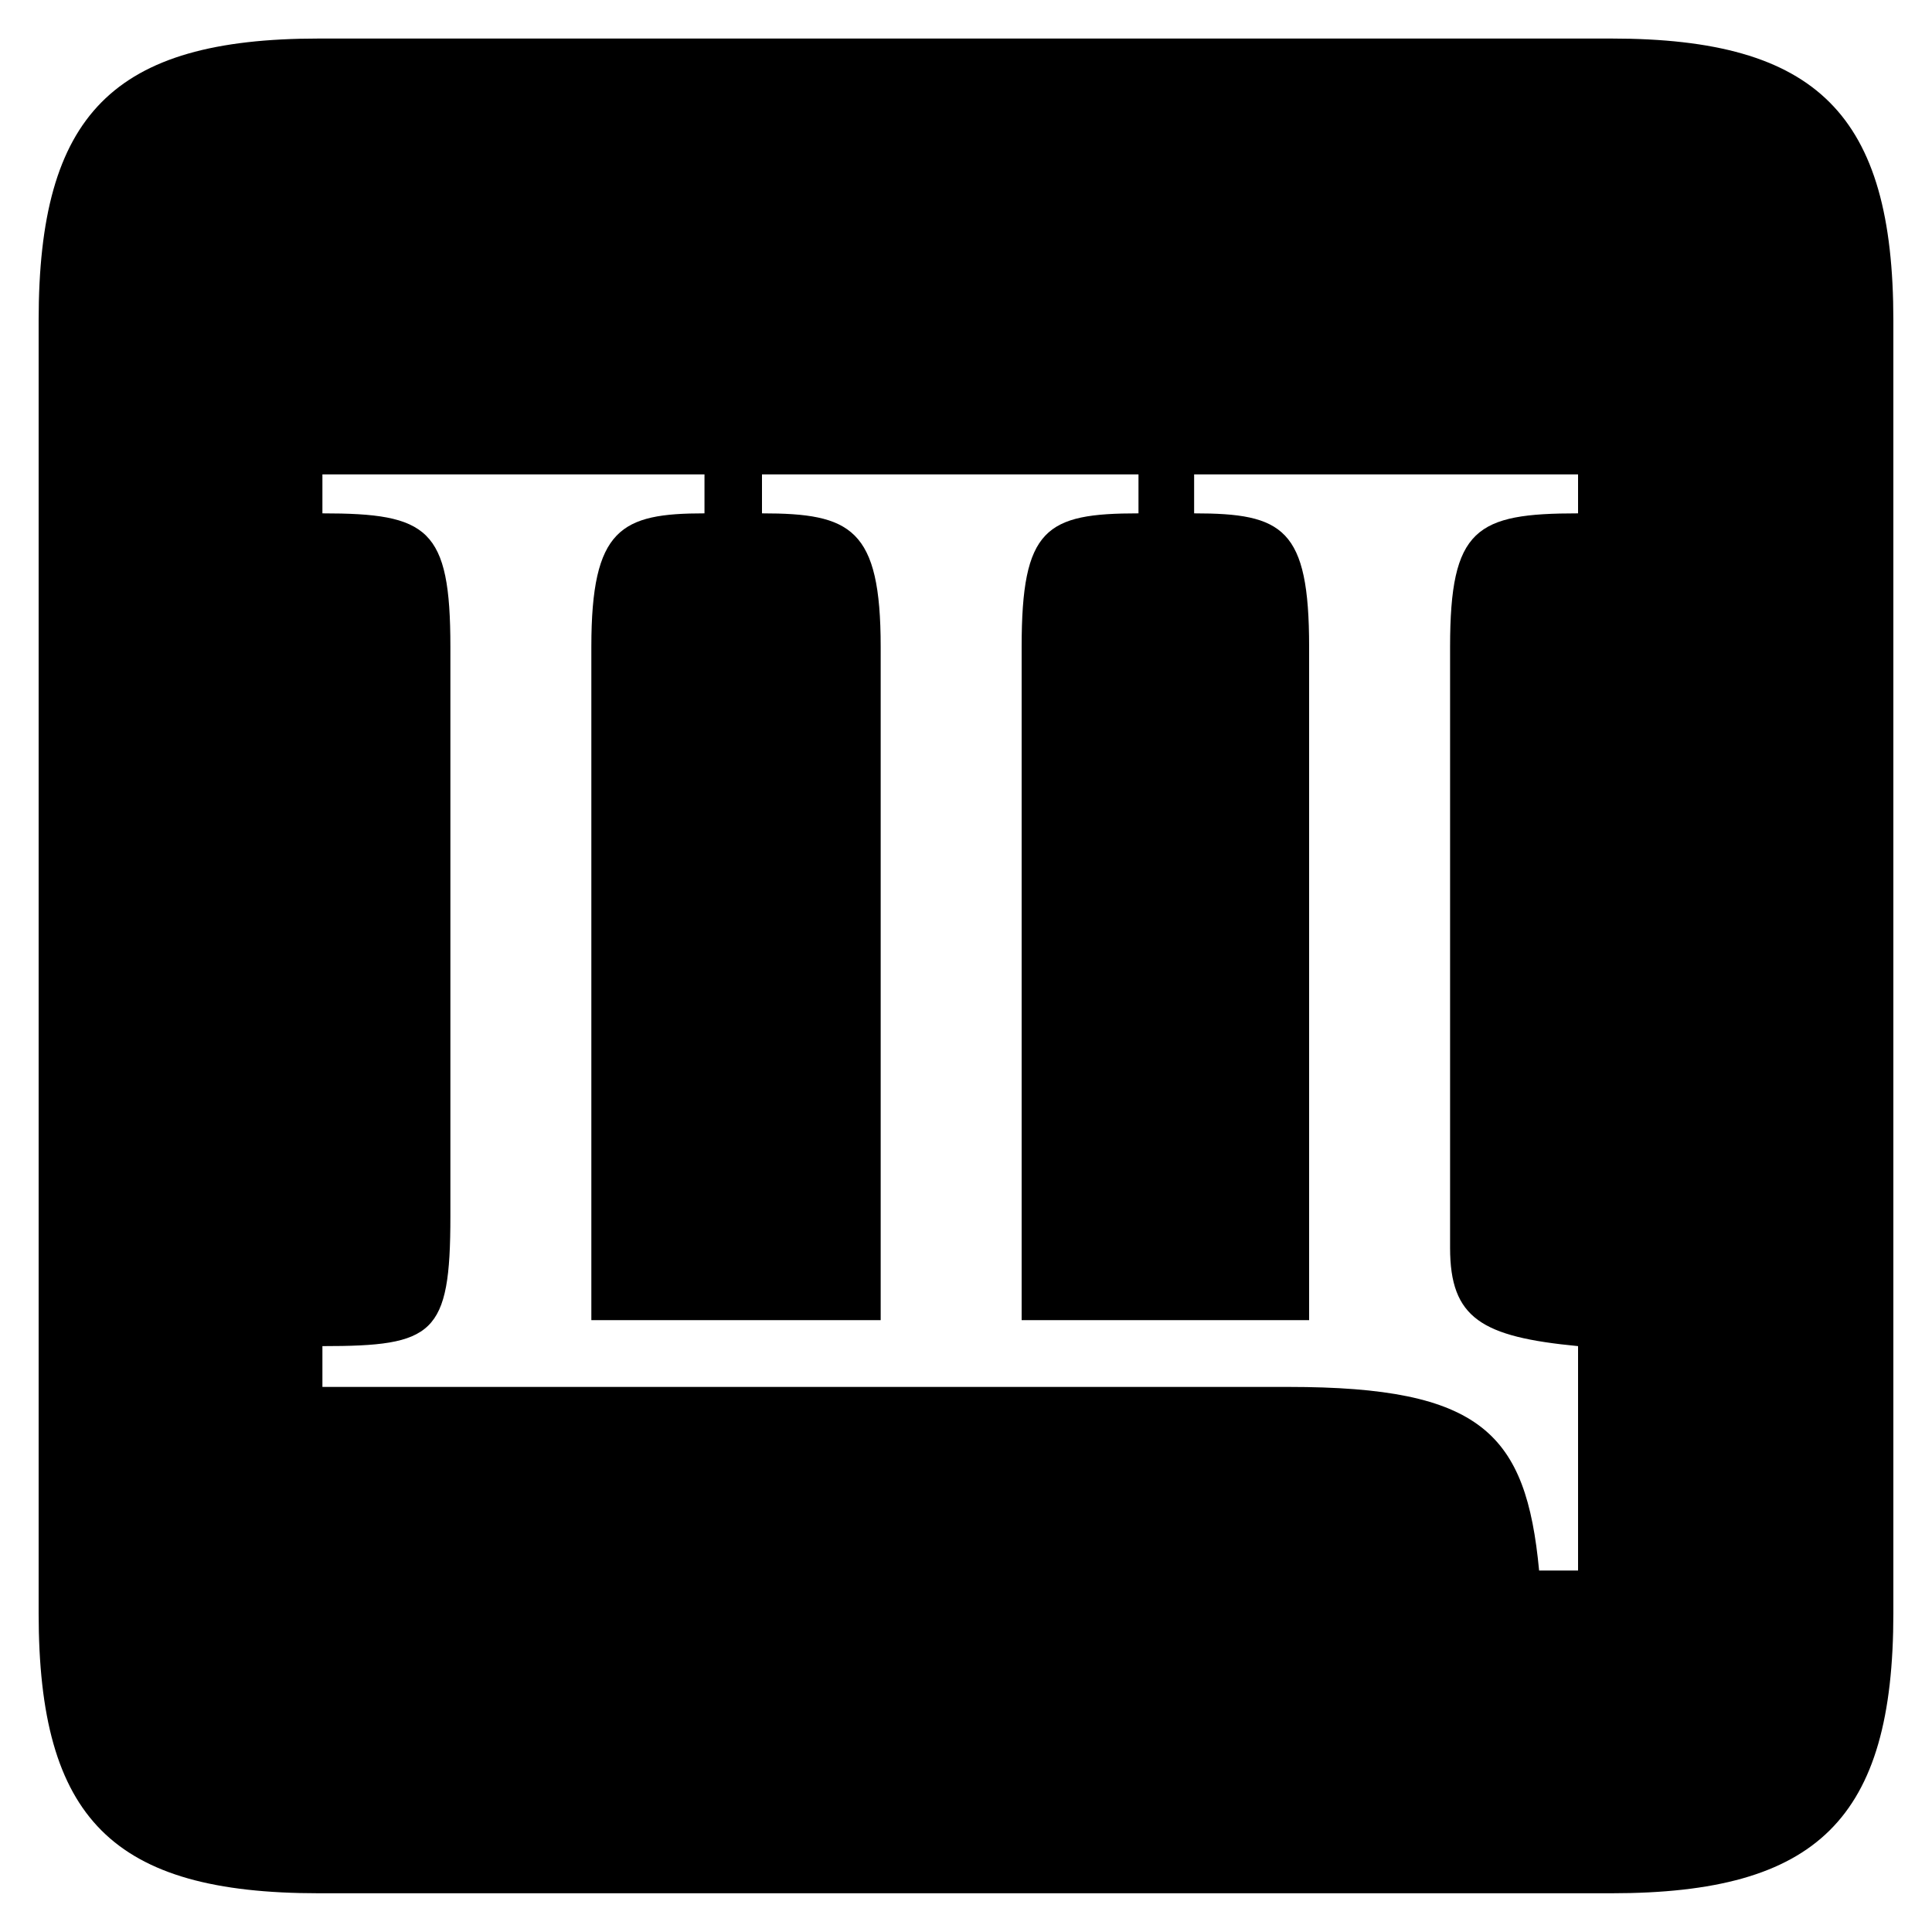 <?xml version="1.0" standalone="no"?>
<!DOCTYPE svg PUBLIC "-//W3C//DTD SVG 1.1//EN" "http://www.w3.org/Graphics/SVG/1.1/DTD/svg11.dtd">
<svg width="100%" height="100%" viewBox="0 0 200 200" version="1.1" xmlns="http://www.w3.org/2000/svg" xmlns:xlink="http://www.w3.org/1999/xlink" xml:space="preserve" style="fill-rule:evenodd;clip-rule:evenodd;stroke-linejoin:round;stroke-miterlimit:1.414;">
    <g transform="matrix(1,0,0,1,-88.447,99)">
        <g id="Ebene1">
            <path d="M121.823,40.35C133.343,40.35 135.071,39.198 135.071,26.91L135.071,-32.034C135.071,-44.322 132.767,-45.858 121.823,-45.858L121.823,-49.89L161.375,-49.89L161.375,-45.858C152.735,-45.858 149.663,-44.322 149.663,-32.034L149.663,37.662L179.615,37.662L179.615,-32.034C179.615,-44.322 176.543,-45.858 167.327,-45.858L167.327,-49.89L206.303,-49.89L206.303,-45.858C196.703,-45.858 194.207,-44.322 194.207,-32.034L194.207,37.662L223.967,37.662L223.967,-32.034C223.967,-44.322 221.279,-45.858 212.063,-45.858L212.063,-49.89L251.807,-49.89L251.807,-45.858C241.247,-45.858 238.559,-44.322 238.559,-32.034L238.559,30.174C238.559,37.47 241.823,39.39 251.807,40.35L251.807,63.582L247.775,63.582C246.431,49.374 241.823,44.574 221.855,44.574L121.823,44.574L121.823,40.35ZM121.439,96.99L255.263,96.99C276.575,96.99 284.447,89.31 284.447,67.998L284.447,-65.826C284.447,-87.138 276.575,-95.01 255.263,-95.01L121.439,-95.01C100.127,-95.01 92.447,-87.138 92.447,-65.826L92.447,67.998C92.447,89.31 100.127,96.99 121.439,96.99Z" style="fill:black;fill-rule:nonzero;"/>
        </g>
    </g>
</svg>
